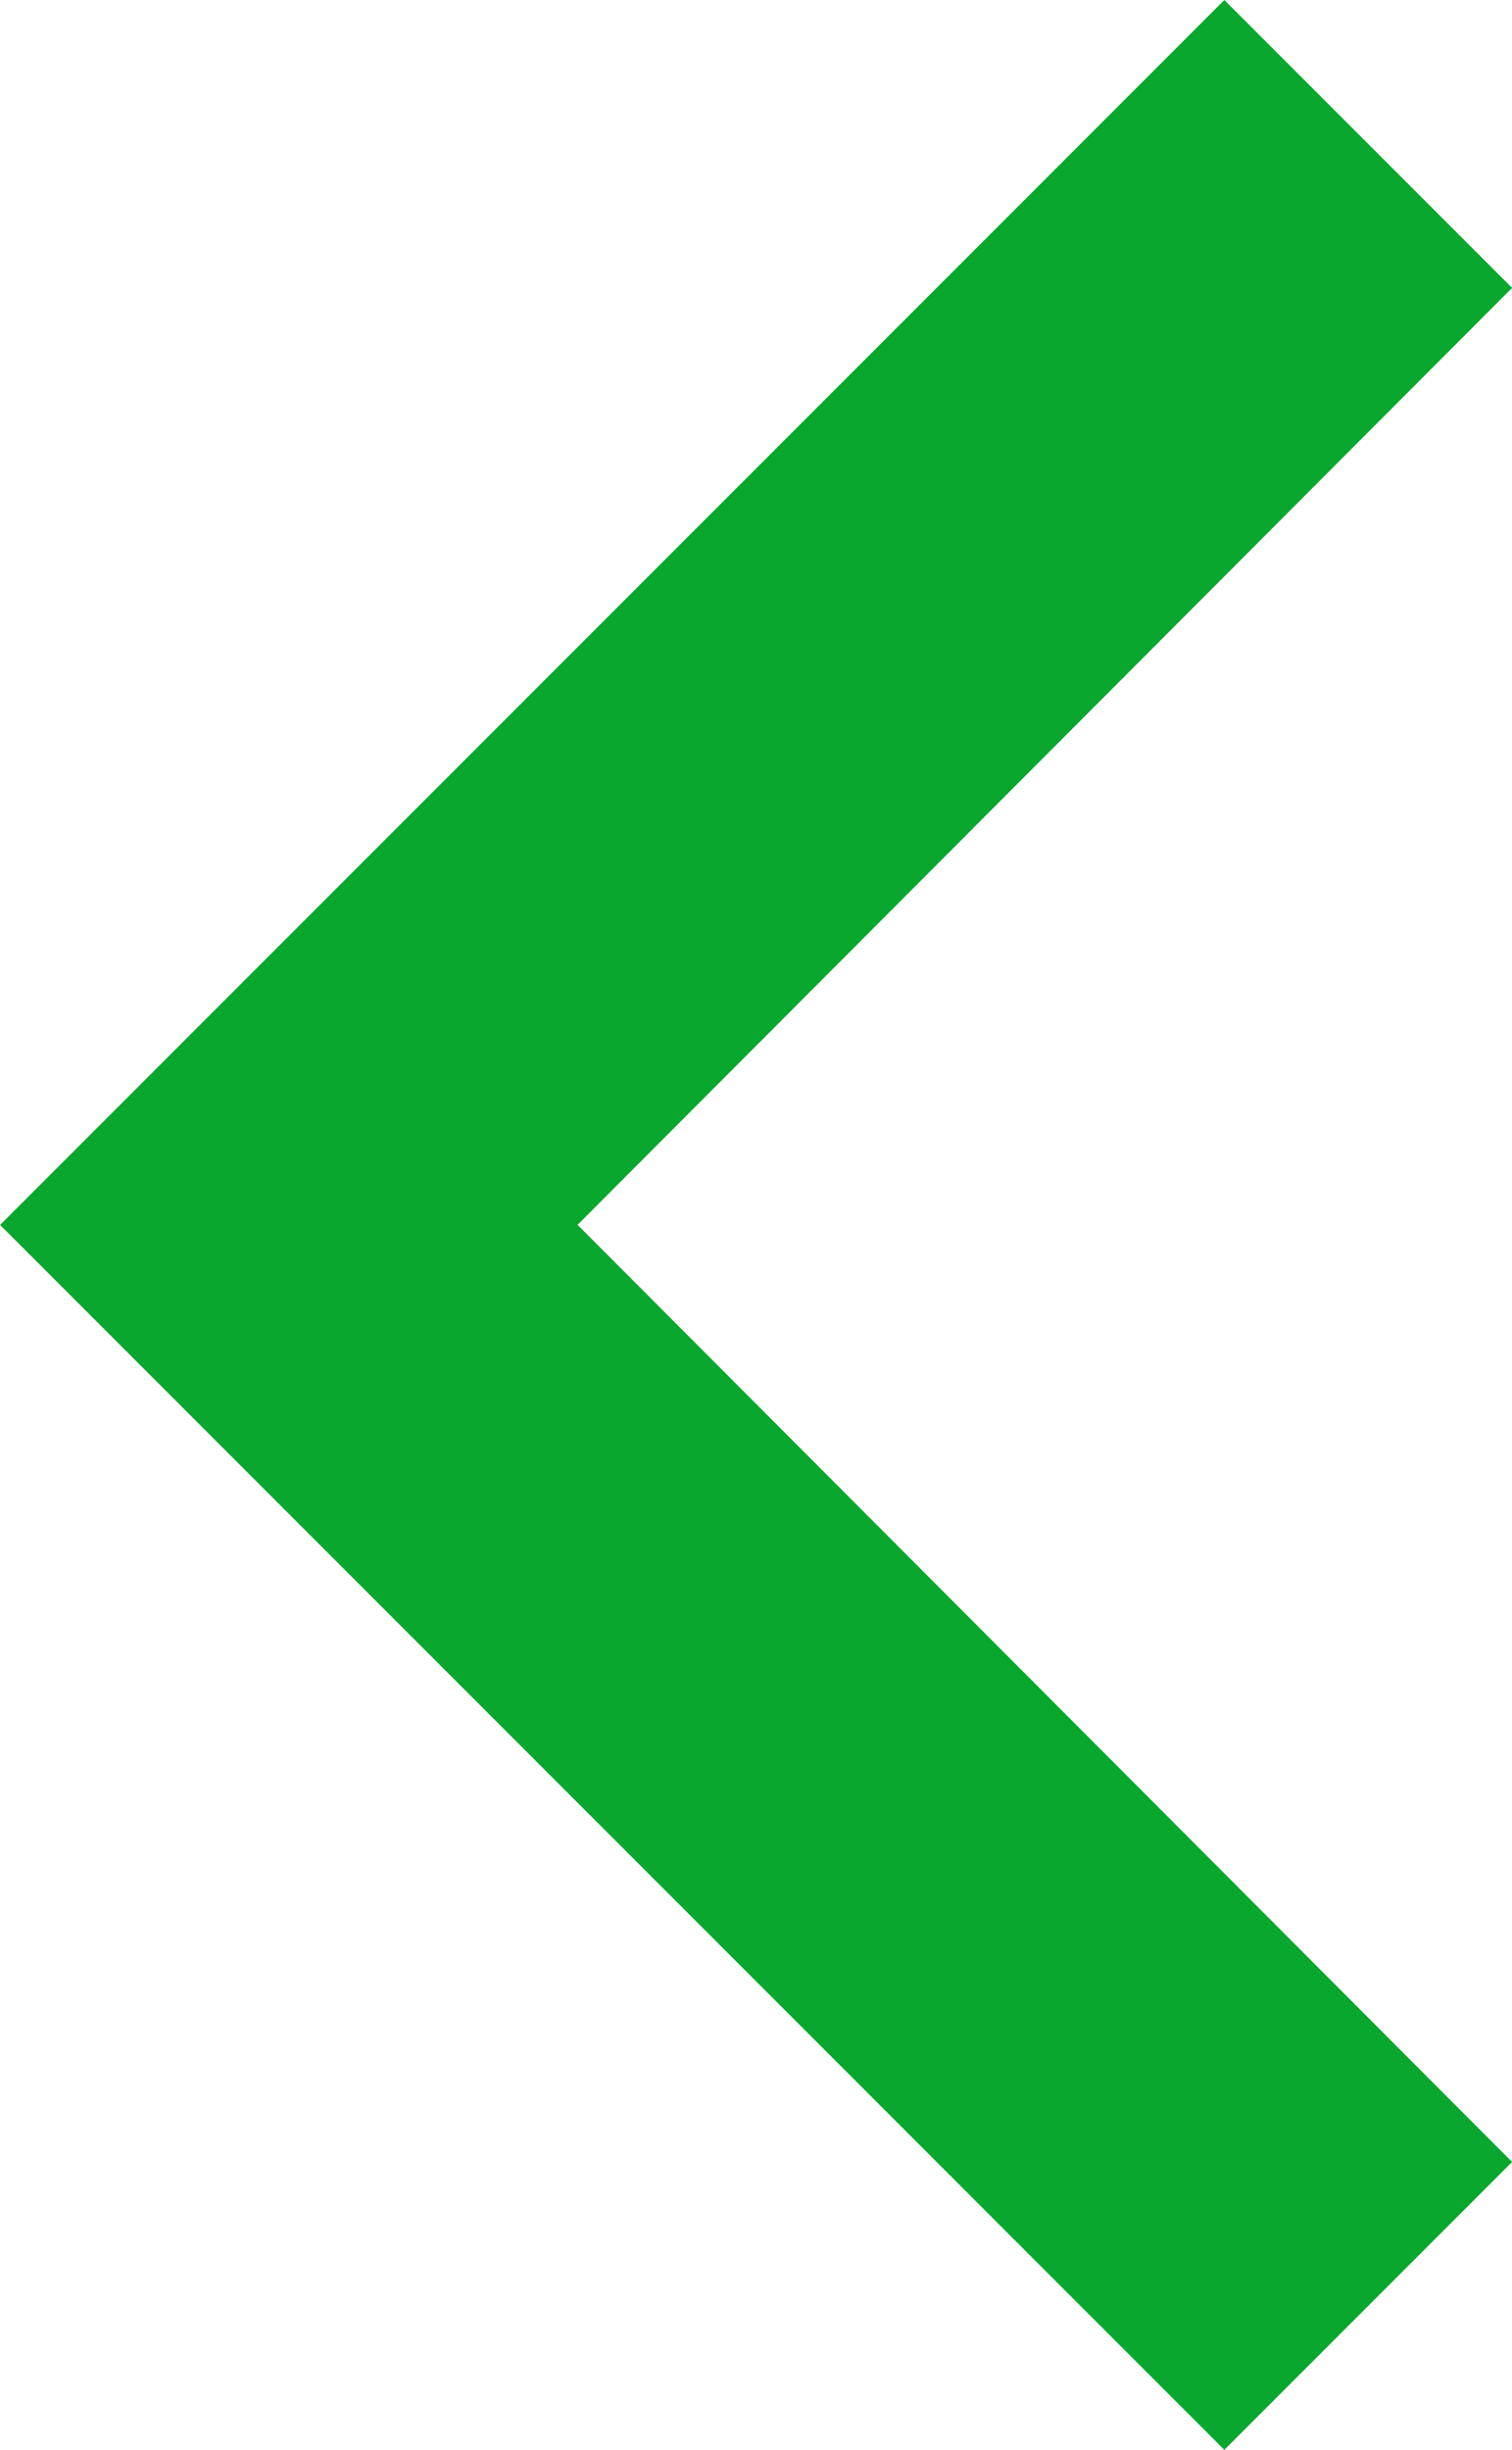 <svg xmlns="http://www.w3.org/2000/svg" width="16.142" height="26.142" viewBox="0 0 16.142 26.142">
  <g id="thumb-arrow" transform="translate(-421.047 -916)">
    <path id="パス_7117" data-name="パス 7117" d="M23.07,0l-10,9.977L3.072,0,0,3.072,13.071,16.142,26.142,3.072Z" transform="translate(437.19 916) rotate(90)" fill="#0aa72e"/>
  </g>
</svg>
